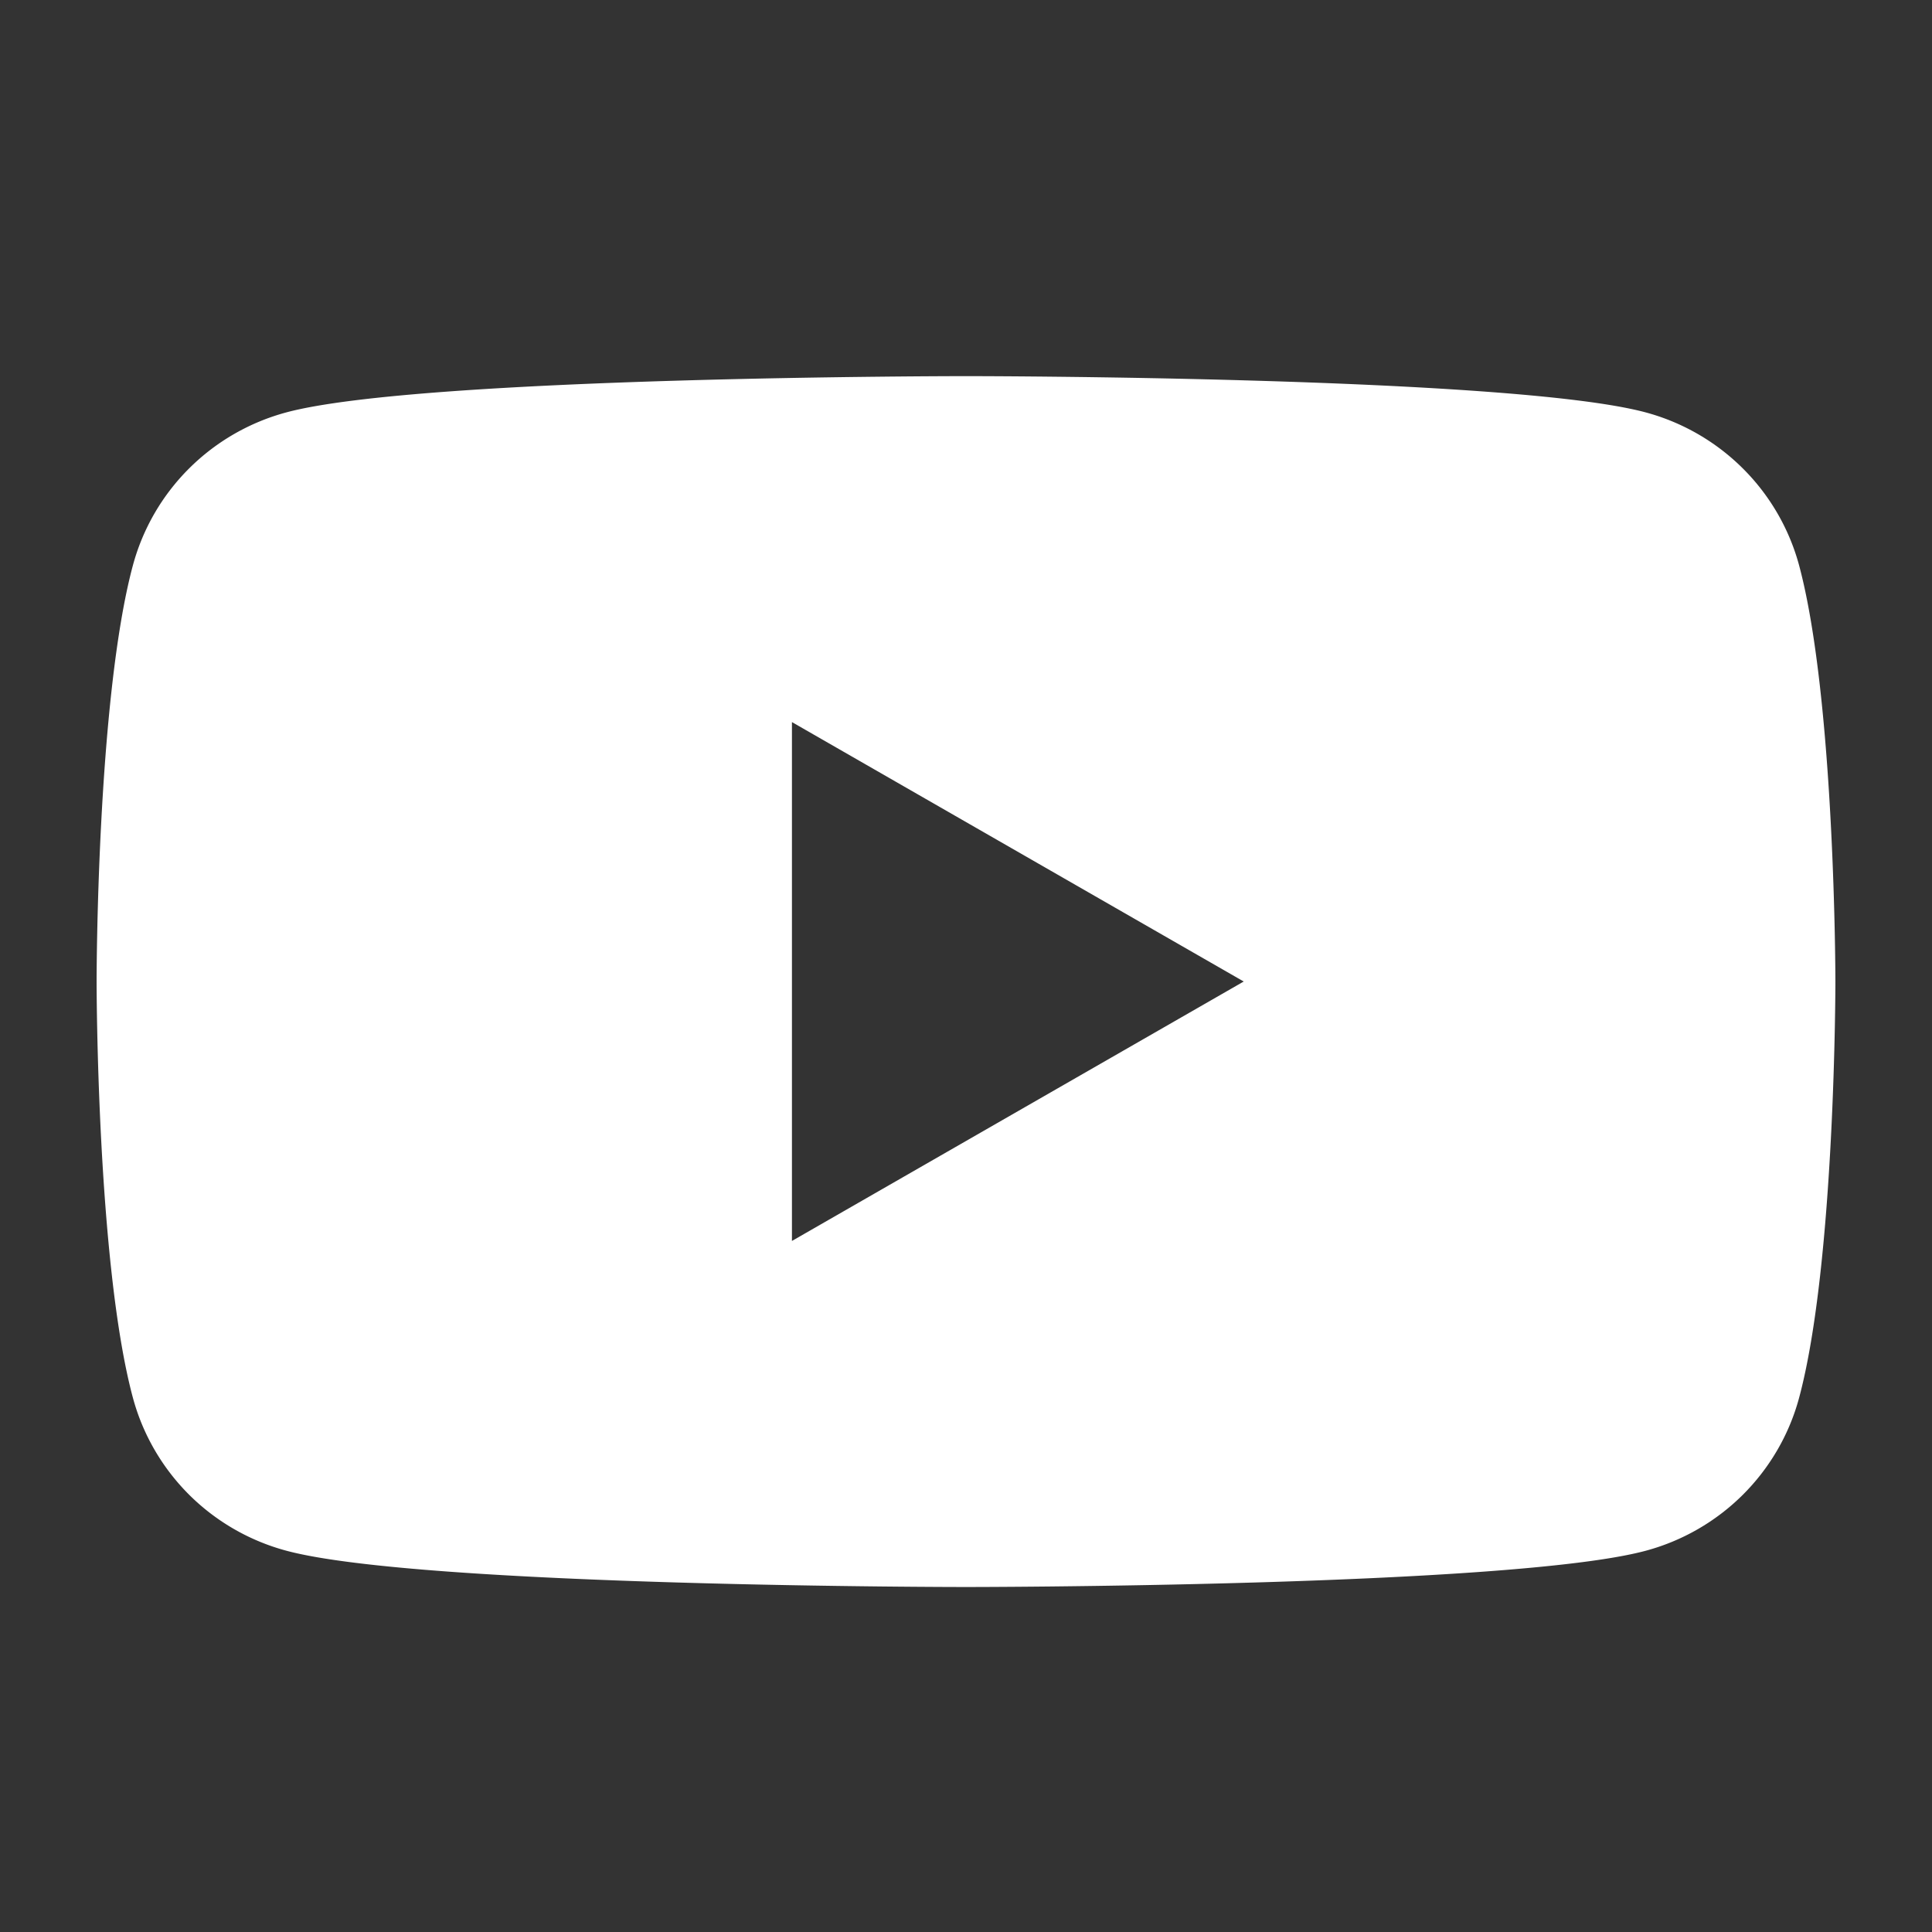 <svg xmlns="http://www.w3.org/2000/svg" width="32" height="32" fill="none"><rect width="100%" height="100%" fill="#333333" stroke="none"/><path fill="#fff" d="M16 6.23s-9.006 0-11.252.599a3.611 3.611 0 0 0-1.613.927 3.584 3.584 0 0 0-.933 1.605C1.6 11.595 1.6 16.257 1.6 16.257s0 4.664.602 6.897c.164.607.486 1.16.932 1.605a3.61 3.61 0 0 0 1.614.927c2.246.6 11.252.6 11.252.6s9.006 0 11.252-.599a3.611 3.611 0 0 0 1.613-.927c.447-.445.769-.998.933-1.605.602-2.235.602-6.898.602-6.898s-.002-4.662-.602-6.896a3.584 3.584 0 0 0-.933-1.604 3.612 3.612 0 0 0-1.613-.928C25.006 6.23 16 6.23 16 6.23Zm-2.883 5.73 7.483 4.297-7.483 4.297v-8.593Z"/></svg>